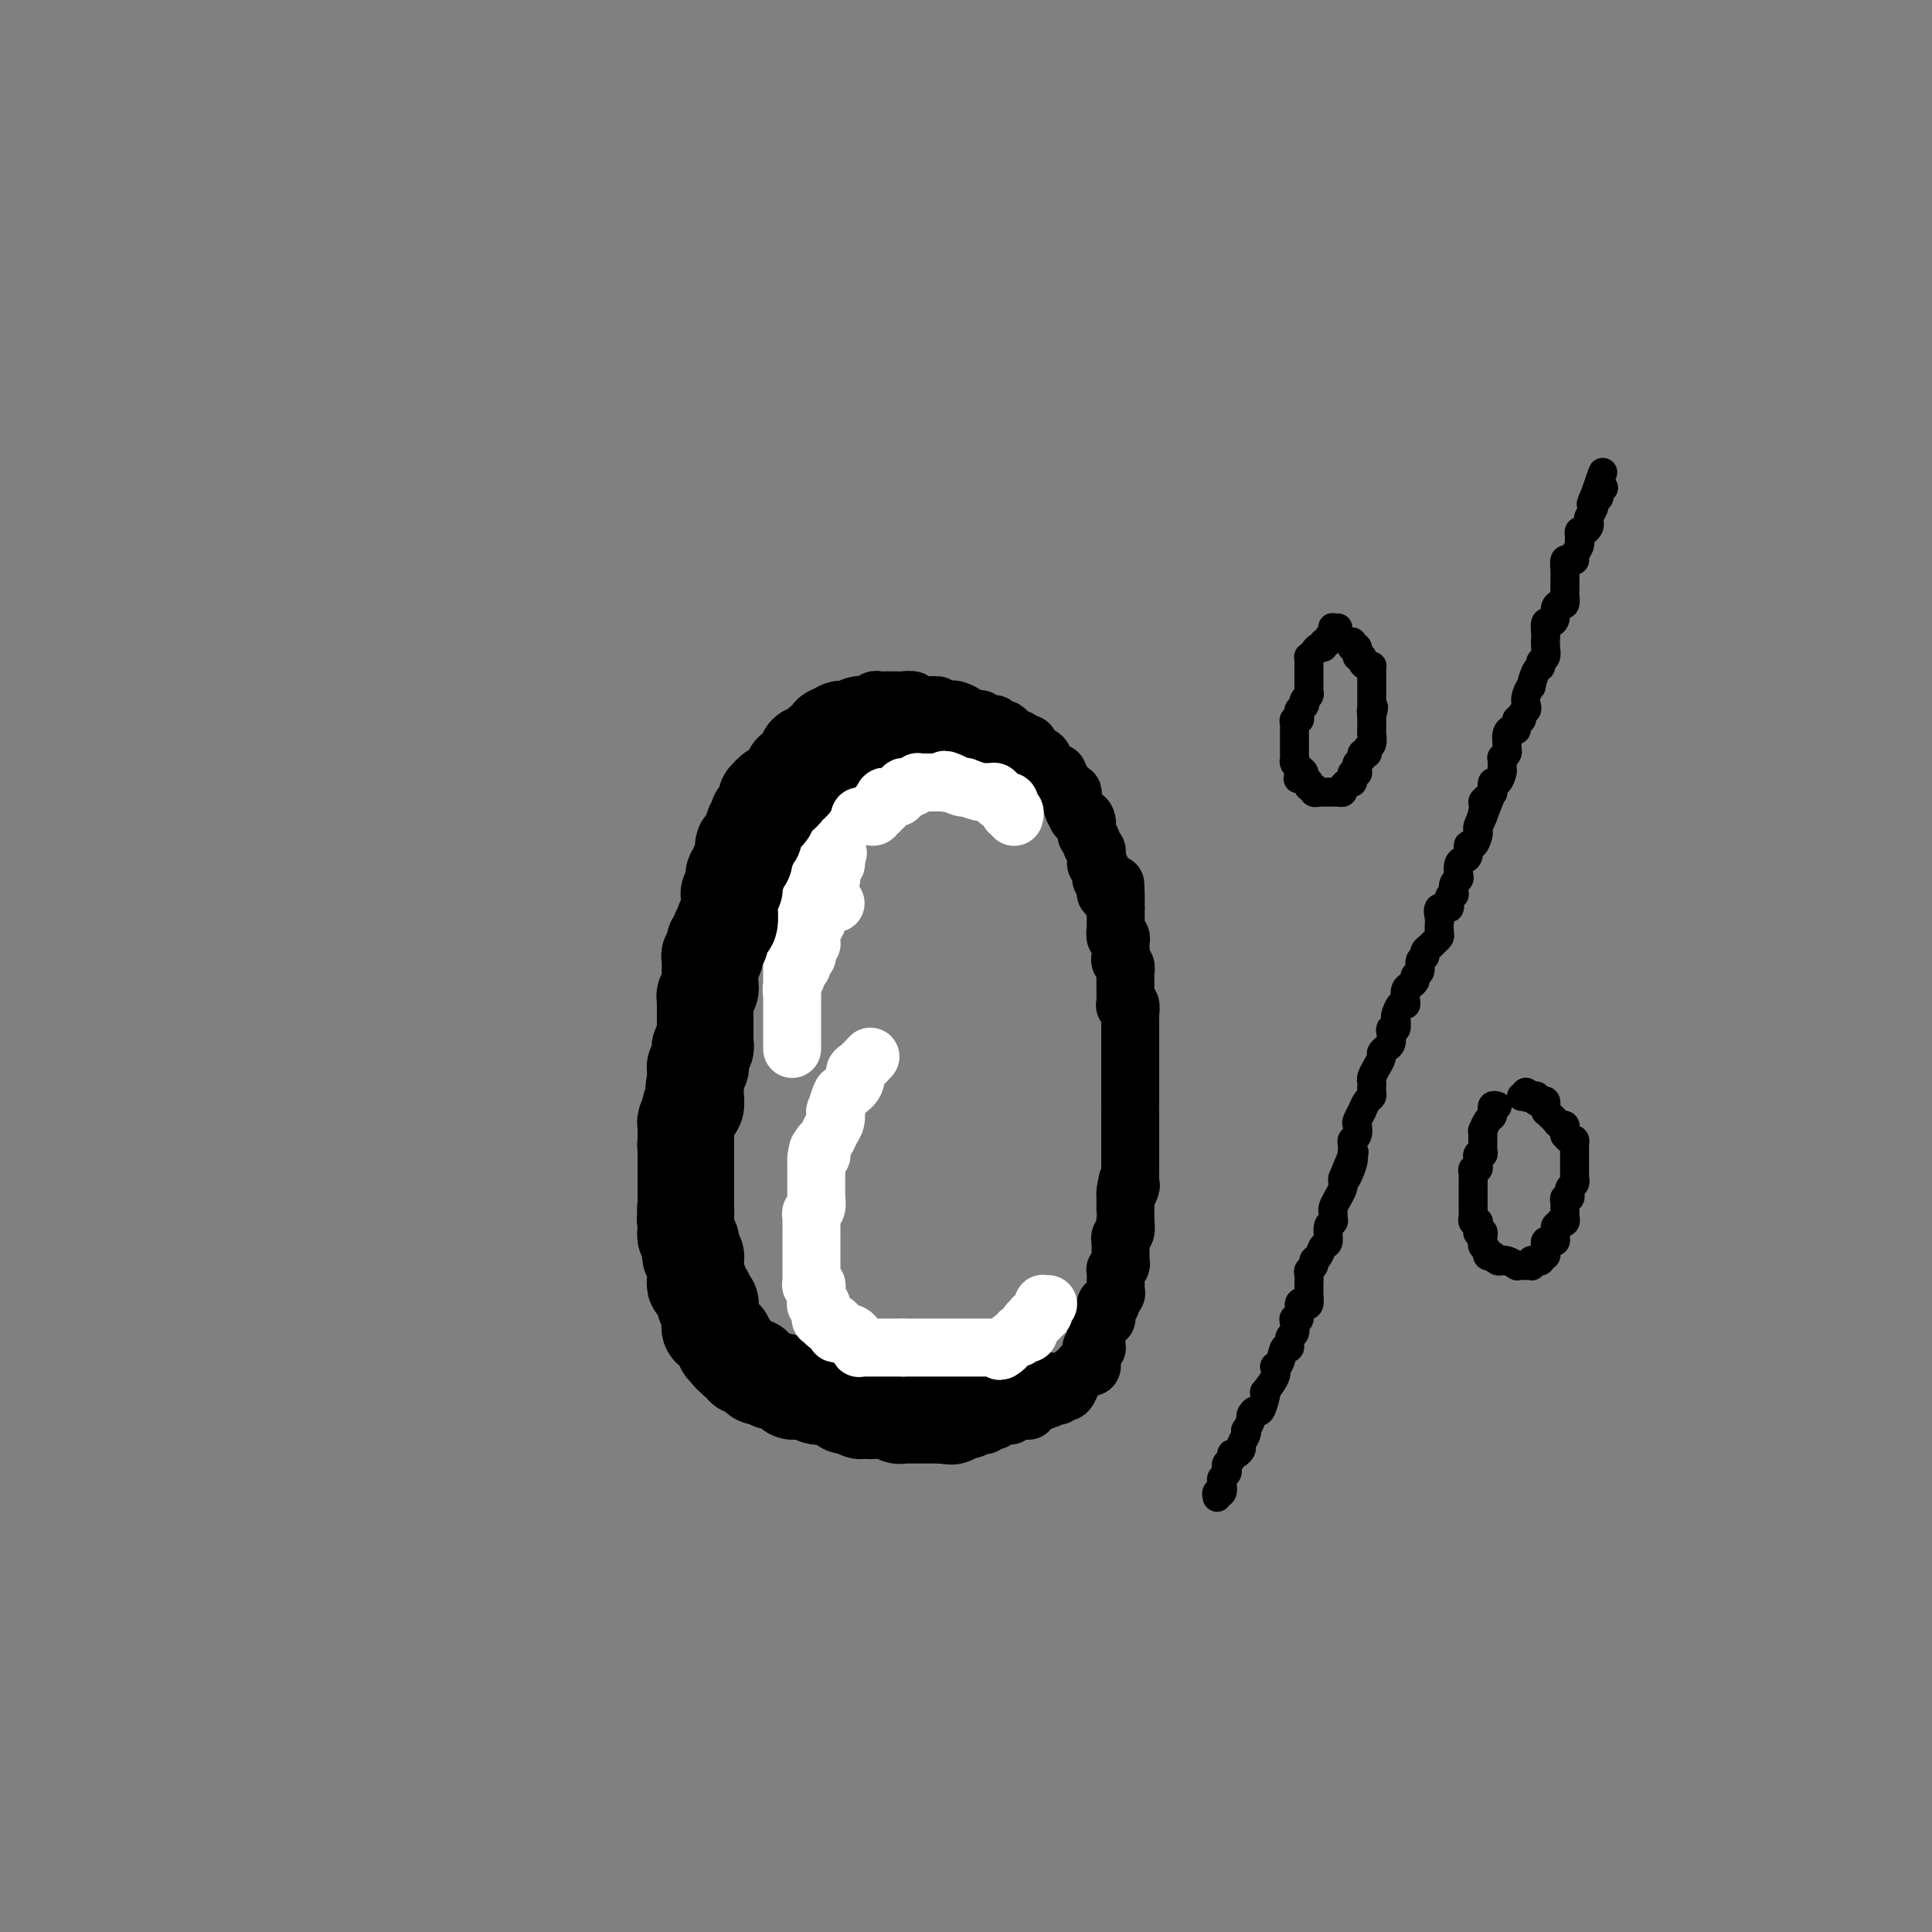 <svg viewBox='0 0 400 400' version='1.1' xmlns='http://www.w3.org/2000/svg' xmlns:xlink='http://www.w3.org/1999/xlink'><rect x="0" y="0" width="400" height="400" fill="#808080" stroke="none"/><g fill='none' stroke='#000000' stroke-width='12' stroke-linecap='round' stroke-linejoin='round'><path d='M164,169c0.007,0.022 0.013,0.043 0,0c-0.013,-0.043 -0.046,-0.151 0,0c0.046,0.151 0.171,0.561 0,1c-0.171,0.439 -0.638,0.906 -1,1c-0.362,0.094 -0.619,-0.186 -1,0c-0.381,0.186 -0.887,0.839 -1,1c-0.113,0.161 0.165,-0.168 0,0c-0.165,0.168 -0.775,0.834 -1,1c-0.225,0.166 -0.064,-0.167 0,0c0.064,0.167 0.032,0.833 0,1c-0.032,0.167 -0.065,-0.166 0,0c0.065,0.166 0.229,0.832 0,1c-0.229,0.168 -0.850,-0.161 -1,0c-0.150,0.161 0.170,0.814 0,1c-0.170,0.186 -0.829,-0.095 -1,0c-0.171,0.095 0.146,0.564 0,1c-0.146,0.436 -0.756,0.838 -1,1c-0.244,0.162 -0.122,0.085 0,0c0.122,-0.085 0.243,-0.177 0,0c-0.243,0.177 -0.849,0.622 -1,1c-0.151,0.378 0.152,0.689 0,1c-0.152,0.311 -0.757,0.622 -1,1c-0.243,0.378 -0.122,0.822 0,1c0.122,0.178 0.244,0.089 0,0c-0.244,-0.089 -0.853,-0.179 -1,0c-0.147,0.179 0.167,0.625 0,1c-0.167,0.375 -0.815,0.679 -1,1c-0.185,0.321 0.094,0.660 0,1c-0.094,0.340 -0.561,0.681 -1,1c-0.439,0.319 -0.848,0.615 -1,1c-0.152,0.385 -0.045,0.859 0,1c0.045,0.141 0.027,-0.050 0,0c-0.027,0.050 -0.064,0.341 0,1c0.064,0.659 0.228,1.686 0,2c-0.228,0.314 -0.850,-0.085 -1,0c-0.150,0.085 0.171,0.653 0,1c-0.171,0.347 -0.834,0.474 -1,1c-0.166,0.526 0.166,1.450 0,2c-0.166,0.550 -0.829,0.725 -1,1c-0.171,0.275 0.150,0.651 0,1c-0.150,0.349 -0.772,0.671 -1,1c-0.228,0.329 -0.061,0.666 0,1c0.061,0.334 0.016,0.667 0,1c-0.016,0.333 -0.005,0.667 0,1c0.005,0.333 0.002,0.667 0,1'/><path d='M147,202c-0.616,2.488 -0.155,1.209 0,1c0.155,-0.209 0.003,0.651 0,1c-0.003,0.349 0.144,0.188 0,0c-0.144,-0.188 -0.578,-0.404 -1,0c-0.422,0.404 -0.831,1.427 -1,2c-0.169,0.573 -0.098,0.696 0,1c0.098,0.304 0.222,0.789 0,1c-0.222,0.211 -0.792,0.147 -1,0c-0.208,-0.147 -0.055,-0.376 0,0c0.055,0.376 0.011,1.359 0,2c-0.011,0.641 0.011,0.942 0,1c-0.011,0.058 -0.054,-0.125 0,0c0.054,0.125 0.207,0.558 0,1c-0.207,0.442 -0.773,0.892 -1,1c-0.227,0.108 -0.113,-0.127 0,0c0.113,0.127 0.226,0.614 0,1c-0.226,0.386 -0.792,0.670 -1,1c-0.208,0.330 -0.060,0.704 0,1c0.060,0.296 0.030,0.512 0,1c-0.030,0.488 -0.061,1.248 0,2c0.061,0.752 0.213,1.497 0,2c-0.213,0.503 -0.793,0.766 -1,1c-0.207,0.234 -0.041,0.439 0,1c0.041,0.561 -0.042,1.478 0,2c0.042,0.522 0.208,0.651 0,1c-0.208,0.349 -0.792,0.920 -1,1c-0.208,0.080 -0.042,-0.329 0,0c0.042,0.329 -0.041,1.397 0,2c0.041,0.603 0.207,0.740 0,1c-0.207,0.260 -0.788,0.644 -1,1c-0.212,0.356 -0.056,0.686 0,1c0.056,0.314 0.011,0.614 0,1c-0.011,0.386 0.011,0.858 0,1c-0.011,0.142 -0.056,-0.047 0,0c0.056,0.047 0.211,0.328 0,1c-0.211,0.672 -0.789,1.735 -1,2c-0.211,0.265 -0.057,-0.267 0,0c0.057,0.267 0.015,1.332 0,2c-0.015,0.668 -0.004,0.939 0,1c0.004,0.061 0.001,-0.089 0,0c-0.001,0.089 -0.000,0.418 0,1c0.000,0.582 0.000,1.418 0,2c-0.000,0.582 -0.000,0.911 0,1c0.000,0.089 0.000,-0.063 0,0c-0.000,0.063 0.000,0.342 0,1c-0.000,0.658 -0.000,1.696 0,2c0.000,0.304 0.000,-0.125 0,0c-0.000,0.125 -0.001,0.803 0,1c0.001,0.197 0.004,-0.088 0,0c-0.004,0.088 -0.015,0.549 0,1c0.015,0.451 0.057,0.892 0,1c-0.057,0.108 -0.211,-0.115 0,0c0.211,0.115 0.788,0.569 1,1c0.212,0.431 0.061,0.837 0,1c-0.061,0.163 -0.030,0.081 0,0'/><path d='M139,252c0.228,3.287 0.797,1.505 1,1c0.203,-0.505 0.039,0.268 0,1c-0.039,0.732 0.046,1.425 0,2c-0.046,0.575 -0.222,1.033 0,1c0.222,-0.033 0.843,-0.557 1,0c0.157,0.557 -0.150,2.194 0,3c0.150,0.806 0.759,0.780 1,1c0.241,0.220 0.116,0.685 0,1c-0.116,0.315 -0.224,0.480 0,1c0.224,0.520 0.778,1.396 1,2c0.222,0.604 0.112,0.935 0,1c-0.112,0.065 -0.227,-0.136 0,0c0.227,0.136 0.797,0.611 1,1c0.203,0.389 0.041,0.693 0,1c-0.041,0.307 0.041,0.617 0,1c-0.041,0.383 -0.203,0.838 0,1c0.203,0.162 0.771,0.032 1,0c0.229,-0.032 0.118,0.034 0,0c-0.118,-0.034 -0.242,-0.168 0,0c0.242,0.168 0.850,0.637 1,1c0.150,0.363 -0.157,0.618 0,1c0.157,0.382 0.778,0.890 1,1c0.222,0.110 0.044,-0.177 0,0c-0.044,0.177 0.045,0.817 0,1c-0.045,0.183 -0.223,-0.093 0,0c0.223,0.093 0.847,0.554 1,1c0.153,0.446 -0.165,0.876 0,1c0.165,0.124 0.815,-0.059 1,0c0.185,0.059 -0.094,0.359 0,1c0.094,0.641 0.560,1.624 1,2c0.440,0.376 0.853,0.147 1,0c0.147,-0.147 0.028,-0.211 0,0c-0.028,0.211 0.035,0.696 0,1c-0.035,0.304 -0.168,0.425 0,1c0.168,0.575 0.638,1.603 1,2c0.362,0.397 0.618,0.162 1,0c0.382,-0.162 0.891,-0.249 1,0c0.109,0.249 -0.182,0.836 0,1c0.182,0.164 0.837,-0.096 1,0c0.163,0.096 -0.168,0.548 0,1c0.168,0.452 0.834,0.905 1,1c0.166,0.095 -0.166,-0.167 0,0c0.166,0.167 0.832,0.763 1,1c0.168,0.237 -0.161,0.116 0,0c0.161,-0.116 0.814,-0.228 1,0c0.186,0.228 -0.095,0.797 0,1c0.095,0.203 0.564,0.041 1,0c0.436,-0.041 0.838,0.041 1,0c0.162,-0.041 0.085,-0.203 0,0c-0.085,0.203 -0.177,0.772 0,1c0.177,0.228 0.622,0.117 1,0c0.378,-0.117 0.689,-0.238 1,0c0.311,0.238 0.622,0.834 1,1c0.378,0.166 0.822,-0.099 1,0c0.178,0.099 0.090,0.562 0,1c-0.090,0.438 -0.182,0.849 0,1c0.182,0.151 0.636,0.040 1,0c0.364,-0.040 0.636,-0.011 1,0c0.364,0.011 0.818,0.003 1,0c0.182,-0.003 0.091,-0.002 0,0'/><path d='M167,292c2.564,1.388 1.474,0.358 1,0c-0.474,-0.358 -0.331,-0.043 0,0c0.331,0.043 0.849,-0.184 1,0c0.151,0.184 -0.065,0.780 0,1c0.065,0.220 0.413,0.063 1,0c0.587,-0.063 1.414,-0.031 2,0c0.586,0.031 0.930,0.060 1,0c0.070,-0.060 -0.136,-0.208 0,0c0.136,0.208 0.613,0.773 1,1c0.387,0.227 0.685,0.117 1,0c0.315,-0.117 0.646,-0.242 1,0c0.354,0.242 0.730,0.849 1,1c0.270,0.151 0.435,-0.156 1,0c0.565,0.156 1.530,0.774 2,1c0.470,0.226 0.445,0.061 1,0c0.555,-0.061 1.690,-0.016 2,0c0.310,0.016 -0.205,0.004 0,0c0.205,-0.004 1.130,-0.001 2,0c0.870,0.001 1.686,0.000 2,0c0.314,-0.000 0.125,-0.000 0,0c-0.125,0.000 -0.187,0.000 0,0c0.187,-0.000 0.624,-0.000 1,0c0.376,0.000 0.692,0.000 1,0c0.308,-0.000 0.609,-0.000 1,0c0.391,0.000 0.874,-0.000 1,0c0.126,0.000 -0.103,0.000 0,0c0.103,-0.000 0.540,-0.000 1,0c0.460,0.000 0.945,0.000 1,0c0.055,-0.000 -0.319,-0.000 0,0c0.319,0.000 1.331,0.001 2,0c0.669,-0.001 0.995,-0.004 1,0c0.005,0.004 -0.311,0.015 0,0c0.311,-0.015 1.249,-0.056 2,0c0.751,0.056 1.314,0.207 2,0c0.686,-0.207 1.494,-0.774 2,-1c0.506,-0.226 0.709,-0.112 1,0c0.291,0.112 0.669,0.222 1,0c0.331,-0.222 0.613,-0.777 1,-1c0.387,-0.223 0.878,-0.112 1,0c0.122,0.112 -0.124,0.227 0,0c0.124,-0.227 0.620,-0.797 1,-1c0.380,-0.203 0.645,-0.040 1,0c0.355,0.040 0.802,-0.042 1,0c0.198,0.042 0.148,0.207 0,0c-0.148,-0.207 -0.393,-0.788 0,-1c0.393,-0.212 1.425,-0.056 2,0c0.575,0.056 0.692,0.012 1,0c0.308,-0.012 0.806,0.008 1,0c0.194,-0.008 0.083,-0.043 0,0c-0.083,0.043 -0.138,0.166 0,0c0.138,-0.166 0.468,-0.619 1,-1c0.532,-0.381 1.266,-0.691 2,-1'/><path d='M216,290c2.371,-0.863 0.299,-0.022 0,0c-0.299,0.022 1.177,-0.777 2,-1c0.823,-0.223 0.995,0.129 1,0c0.005,-0.129 -0.156,-0.738 0,-1c0.156,-0.262 0.630,-0.175 1,0c0.370,0.175 0.635,0.440 1,0c0.365,-0.440 0.829,-1.585 1,-2c0.171,-0.415 0.049,-0.100 0,0c-0.049,0.100 -0.023,-0.016 0,0c0.023,0.016 0.044,0.162 0,0c-0.044,-0.162 -0.153,-0.632 0,-1c0.153,-0.368 0.566,-0.634 1,-1c0.434,-0.366 0.887,-0.833 1,-1c0.113,-0.167 -0.113,-0.034 0,0c0.113,0.034 0.567,-0.032 1,0c0.433,0.032 0.847,0.163 1,0c0.153,-0.163 0.045,-0.618 0,-1c-0.045,-0.382 -0.026,-0.690 0,-1c0.026,-0.310 0.059,-0.620 0,-1c-0.059,-0.380 -0.212,-0.828 0,-1c0.212,-0.172 0.788,-0.068 1,0c0.212,0.068 0.061,0.102 0,0c-0.061,-0.102 -0.031,-0.338 0,-1c0.031,-0.662 0.065,-1.751 0,-2c-0.065,-0.249 -0.228,0.340 0,0c0.228,-0.340 0.846,-1.611 1,-2c0.154,-0.389 -0.154,0.103 0,0c0.154,-0.103 0.772,-0.802 1,-1c0.228,-0.198 0.065,0.105 0,0c-0.065,-0.105 -0.033,-0.620 0,-1c0.033,-0.380 0.065,-0.627 0,-1c-0.065,-0.373 -0.228,-0.873 0,-1c0.228,-0.127 0.846,0.120 1,0c0.154,-0.120 -0.155,-0.606 0,-1c0.155,-0.394 0.773,-0.696 1,-1c0.227,-0.304 0.061,-0.611 0,-1c-0.061,-0.389 -0.017,-0.860 0,-1c0.017,-0.140 0.008,0.050 0,0c-0.008,-0.050 -0.016,-0.342 0,-1c0.016,-0.658 0.057,-1.683 0,-2c-0.057,-0.317 -0.211,0.074 0,0c0.211,-0.074 0.789,-0.611 1,-1c0.211,-0.389 0.057,-0.629 0,-1c-0.057,-0.371 -0.015,-0.874 0,-1c0.015,-0.126 0.004,0.125 0,0c-0.004,-0.125 -0.002,-0.625 0,-1c0.002,-0.375 0.004,-0.624 0,-1c-0.004,-0.376 -0.015,-0.879 0,-1c0.015,-0.121 0.057,0.140 0,0c-0.057,-0.140 -0.211,-0.682 0,-1c0.211,-0.318 0.789,-0.414 1,-1c0.211,-0.586 0.057,-1.663 0,-2c-0.057,-0.337 -0.015,0.065 0,0c0.015,-0.065 0.004,-0.596 0,-1c-0.004,-0.404 -0.001,-0.682 0,-1c0.001,-0.318 0.000,-0.676 0,-1c-0.000,-0.324 -0.000,-0.613 0,-1c0.000,-0.387 0.000,-0.874 0,-1c-0.000,-0.126 -0.000,0.107 0,0c0.000,-0.107 0.000,-0.553 0,-1'/><path d='M233,247c1.022,-5.211 0.078,-1.238 0,0c-0.078,1.238 0.711,-0.259 1,-1c0.289,-0.741 0.077,-0.727 0,-1c-0.077,-0.273 -0.021,-0.832 0,-1c0.021,-0.168 0.006,0.056 0,0c-0.006,-0.056 -0.001,-0.391 0,-1c0.001,-0.609 0.000,-1.492 0,-2c-0.000,-0.508 -0.000,-0.642 0,-1c0.000,-0.358 0.000,-0.941 0,-1c-0.000,-0.059 -0.000,0.405 0,0c0.000,-0.405 0.000,-1.681 0,-2c-0.000,-0.319 -0.000,0.318 0,0c0.000,-0.318 0.000,-1.589 0,-2c-0.000,-0.411 -0.000,0.040 0,0c0.000,-0.040 0.000,-0.571 0,-1c-0.000,-0.429 -0.000,-0.758 0,-1c0.000,-0.242 0.000,-0.398 0,-1c-0.000,-0.602 -0.000,-1.649 0,-2c0.000,-0.351 0.000,-0.005 0,0c-0.000,0.005 -0.000,-0.331 0,-1c0.000,-0.669 0.000,-1.671 0,-2c-0.000,-0.329 -0.000,0.014 0,0c0.000,-0.014 0.000,-0.385 0,-1c-0.000,-0.615 -0.000,-1.473 0,-2c0.000,-0.527 0.000,-0.722 0,-1c-0.000,-0.278 -0.000,-0.638 0,-1c0.000,-0.362 0.000,-0.724 0,-1c-0.000,-0.276 -0.000,-0.464 0,-1c0.000,-0.536 0.000,-1.418 0,-2c-0.000,-0.582 -0.000,-0.863 0,-1c0.000,-0.137 0.000,-0.131 0,0c-0.000,0.131 -0.000,0.386 0,0c0.000,-0.386 0.000,-1.413 0,-2c-0.000,-0.587 -0.000,-0.733 0,-1c0.000,-0.267 0.001,-0.653 0,-1c-0.001,-0.347 -0.004,-0.654 0,-1c0.004,-0.346 0.015,-0.732 0,-1c-0.015,-0.268 -0.057,-0.418 0,-1c0.057,-0.582 0.211,-1.595 0,-2c-0.211,-0.405 -0.789,-0.203 -1,0c-0.211,0.203 -0.057,0.407 0,0c0.057,-0.407 0.015,-1.423 0,-2c-0.015,-0.577 -0.004,-0.714 0,-1c0.004,-0.286 0.002,-0.721 0,-1c-0.002,-0.279 -0.004,-0.404 0,-1c0.004,-0.596 0.015,-1.664 0,-2c-0.015,-0.336 -0.057,0.061 0,0c0.057,-0.061 0.211,-0.581 0,-1c-0.211,-0.419 -0.789,-0.738 -1,-1c-0.211,-0.262 -0.056,-0.467 0,-1c0.056,-0.533 0.011,-1.395 0,-2c-0.011,-0.605 0.011,-0.953 0,-1c-0.011,-0.047 -0.056,0.208 0,0c0.056,-0.208 0.211,-0.877 0,-1c-0.211,-0.123 -0.789,0.300 -1,0c-0.211,-0.300 -0.057,-1.324 0,-2c0.057,-0.676 0.015,-1.006 0,-1c-0.015,0.006 -0.004,0.348 0,0c0.004,-0.348 0.001,-1.385 0,-2c-0.001,-0.615 -0.001,-0.807 0,-1'/><path d='M231,188c-0.265,-9.308 0.074,-3.076 0,-1c-0.074,2.076 -0.560,-0.002 -1,-1c-0.440,-0.998 -0.835,-0.915 -1,-1c-0.165,-0.085 -0.101,-0.337 0,-1c0.101,-0.663 0.237,-1.736 0,-2c-0.237,-0.264 -0.848,0.280 -1,0c-0.152,-0.280 0.157,-1.384 0,-2c-0.157,-0.616 -0.778,-0.742 -1,-1c-0.222,-0.258 -0.044,-0.647 0,-1c0.044,-0.353 -0.044,-0.672 0,-1c0.044,-0.328 0.222,-0.667 0,-1c-0.222,-0.333 -0.844,-0.662 -1,-1c-0.156,-0.338 0.155,-0.686 0,-1c-0.155,-0.314 -0.776,-0.596 -1,-1c-0.224,-0.404 -0.050,-0.932 0,-1c0.050,-0.068 -0.024,0.323 0,0c0.024,-0.323 0.146,-1.360 0,-2c-0.146,-0.640 -0.561,-0.882 -1,-1c-0.439,-0.118 -0.901,-0.112 -1,0c-0.099,0.112 0.166,0.331 0,0c-0.166,-0.331 -0.762,-1.211 -1,-2c-0.238,-0.789 -0.119,-1.487 0,-2c0.119,-0.513 0.238,-0.841 0,-1c-0.238,-0.159 -0.835,-0.151 -1,0c-0.165,0.151 0.100,0.443 0,0c-0.100,-0.443 -0.567,-1.622 -1,-2c-0.433,-0.378 -0.833,0.043 -1,0c-0.167,-0.043 -0.100,-0.552 0,-1c0.100,-0.448 0.233,-0.836 0,-1c-0.233,-0.164 -0.831,-0.103 -1,0c-0.169,0.103 0.092,0.248 0,0c-0.092,-0.248 -0.536,-0.890 -1,-1c-0.464,-0.110 -0.947,0.311 -1,0c-0.053,-0.311 0.325,-1.354 0,-2c-0.325,-0.646 -1.354,-0.895 -2,-1c-0.646,-0.105 -0.908,-0.065 -1,0c-0.092,0.065 -0.014,0.157 0,0c0.014,-0.157 -0.038,-0.563 0,-1c0.038,-0.437 0.164,-0.905 0,-1c-0.164,-0.095 -0.619,0.185 -1,0c-0.381,-0.185 -0.690,-0.833 -1,-1c-0.310,-0.167 -0.622,0.148 -1,0c-0.378,-0.148 -0.822,-0.758 -1,-1c-0.178,-0.242 -0.090,-0.116 0,0c0.090,0.116 0.183,0.224 0,0c-0.183,-0.224 -0.640,-0.778 -1,-1c-0.360,-0.222 -0.621,-0.111 -1,0c-0.379,0.111 -0.876,0.222 -1,0c-0.124,-0.222 0.125,-0.778 0,-1c-0.125,-0.222 -0.624,-0.111 -1,0c-0.376,0.111 -0.631,0.222 -1,0c-0.369,-0.222 -0.854,-0.776 -1,-1c-0.146,-0.224 0.046,-0.116 0,0c-0.046,0.116 -0.330,0.241 -1,0c-0.670,-0.241 -1.726,-0.848 -2,-1c-0.274,-0.152 0.234,0.151 0,0c-0.234,-0.151 -1.210,-0.758 -2,-1c-0.790,-0.242 -1.395,-0.121 -2,0'/><path d='M196,147c-2.200,-0.845 -1.698,-0.959 -2,-1c-0.302,-0.041 -1.406,-0.010 -2,0c-0.594,0.010 -0.679,-0.001 -1,0c-0.321,0.001 -0.879,0.014 -1,0c-0.121,-0.014 0.194,-0.056 0,0c-0.194,0.056 -0.896,0.211 -1,0c-0.104,-0.211 0.390,-0.789 0,-1c-0.390,-0.211 -1.663,-0.057 -2,0c-0.337,0.057 0.260,0.015 0,0c-0.260,-0.015 -1.379,-0.005 -2,0c-0.621,0.005 -0.743,0.005 -1,0c-0.257,-0.005 -0.647,-0.016 -1,0c-0.353,0.016 -0.668,0.057 -1,0c-0.332,-0.057 -0.682,-0.212 -1,0c-0.318,0.212 -0.606,0.793 -1,1c-0.394,0.207 -0.894,0.042 -1,0c-0.106,-0.042 0.183,0.041 0,0c-0.183,-0.041 -0.837,-0.204 -1,0c-0.163,0.204 0.163,0.776 0,1c-0.163,0.224 -0.817,0.099 -1,0c-0.183,-0.099 0.105,-0.171 0,0c-0.105,0.171 -0.603,0.584 -1,1c-0.397,0.416 -0.694,0.833 -1,1c-0.306,0.167 -0.621,0.082 -1,0c-0.379,-0.082 -0.822,-0.162 -1,0c-0.178,0.162 -0.090,0.565 0,1c0.090,0.435 0.182,0.901 0,1c-0.182,0.099 -0.637,-0.171 -1,0c-0.363,0.171 -0.632,0.782 -1,1c-0.368,0.218 -0.834,0.044 -1,0c-0.166,-0.044 -0.030,0.044 0,0c0.030,-0.044 -0.044,-0.219 0,0c0.044,0.219 0.205,0.833 0,1c-0.205,0.167 -0.777,-0.113 -1,0c-0.223,0.113 -0.099,0.618 0,1c0.099,0.382 0.171,0.641 0,1c-0.171,0.359 -0.586,0.817 -1,1c-0.414,0.183 -0.828,0.092 -1,0c-0.172,-0.092 -0.101,-0.183 0,0c0.101,0.183 0.234,0.642 0,1c-0.234,0.358 -0.833,0.617 -1,1c-0.167,0.383 0.099,0.890 0,1c-0.099,0.110 -0.562,-0.177 -1,0c-0.438,0.177 -0.849,0.817 -1,1c-0.151,0.183 -0.040,-0.092 0,0c0.040,0.092 0.011,0.550 0,1c-0.011,0.450 -0.003,0.890 0,1c0.003,0.110 0.001,-0.112 0,0c-0.001,0.112 -0.000,0.556 0,1'/><path d='M164,163c-1.327,2.393 -0.146,1.377 0,1c0.146,-0.377 -0.745,-0.115 -1,0c-0.255,0.115 0.124,0.083 0,0c-0.124,-0.083 -0.751,-0.215 -1,0c-0.249,0.215 -0.118,0.779 0,1c0.118,0.221 0.224,0.101 0,0c-0.224,-0.101 -0.778,-0.181 -1,0c-0.222,0.181 -0.112,0.623 0,1c0.112,0.377 0.226,0.690 0,1c-0.226,0.310 -0.793,0.618 -1,1c-0.207,0.382 -0.056,0.837 0,1c0.056,0.163 0.015,0.032 0,0c-0.015,-0.032 -0.004,0.034 0,0c0.004,-0.034 0.001,-0.166 0,0c-0.001,0.166 -0.000,0.632 0,1c0.000,0.368 0.000,0.638 0,1c-0.000,0.362 -0.000,0.815 0,1c0.000,0.185 0.000,0.102 0,0c-0.000,-0.102 -0.000,-0.223 0,0c0.000,0.223 0.000,0.791 0,1c-0.000,0.209 -0.000,0.060 0,0c0.000,-0.060 0.000,-0.030 0,0'/></g>
<g fill='none' stroke='#FFFFFF' stroke-width='12' stroke-linecap='round' stroke-linejoin='round'><path d='M173,187c-0.312,-0.033 -0.623,-0.065 -1,0c-0.377,0.065 -0.819,0.229 -1,0c-0.181,-0.229 -0.100,-0.850 0,-1c0.100,-0.150 0.219,0.171 0,0c-0.219,-0.171 -0.777,-0.833 -1,-1c-0.223,-0.167 -0.112,0.162 0,0c0.112,-0.162 0.226,-0.814 0,-1c-0.226,-0.186 -0.793,0.095 -1,0c-0.207,-0.095 -0.056,-0.564 0,-1c0.056,-0.436 0.015,-0.838 0,-1c-0.015,-0.162 -0.004,-0.085 0,0c0.004,0.085 0.001,0.177 0,0c-0.001,-0.177 0.000,-0.622 0,-1c-0.000,-0.378 -0.001,-0.690 0,-1c0.001,-0.310 0.004,-0.618 0,-1c-0.004,-0.382 -0.015,-0.837 0,-1c0.015,-0.163 0.057,-0.032 0,0c-0.057,0.032 -0.211,-0.034 0,0c0.211,0.034 0.789,0.167 1,0c0.211,-0.167 0.057,-0.636 0,-1c-0.057,-0.364 -0.015,-0.623 0,-1c0.015,-0.377 0.004,-0.871 0,-1c-0.004,-0.129 -0.001,0.106 0,0c0.001,-0.106 0.001,-0.553 0,-1'/><path d='M170,174c0.399,-1.177 0.895,-0.118 1,0c0.105,0.118 -0.182,-0.704 0,-1c0.182,-0.296 0.833,-0.064 1,0c0.167,0.064 -0.151,-0.038 0,0c0.151,0.038 0.772,0.216 1,0c0.228,-0.216 0.065,-0.827 0,-1c-0.065,-0.173 -0.032,0.094 0,0c0.032,-0.094 0.064,-0.547 0,-1c-0.064,-0.453 -0.224,-0.906 0,-1c0.224,-0.094 0.831,0.171 1,0c0.169,-0.171 -0.099,-0.778 0,-1c0.099,-0.222 0.566,-0.059 1,0c0.434,0.059 0.834,0.012 1,0c0.166,-0.012 0.097,0.010 0,0c-0.097,-0.010 -0.222,-0.051 0,0c0.222,0.051 0.792,0.196 1,0c0.208,-0.196 0.053,-0.732 0,-1c-0.053,-0.268 -0.003,-0.269 0,0c0.003,0.269 -0.041,0.807 0,1c0.041,0.193 0.166,0.041 0,0c-0.166,-0.041 -0.621,0.027 -1,0c-0.379,-0.027 -0.680,-0.151 -1,0c-0.320,0.151 -0.660,0.575 -1,1'/><path d='M174,170c0.603,-0.458 0.109,0.398 0,1c-0.109,0.602 0.167,0.949 0,1c-0.167,0.051 -0.776,-0.193 -1,0c-0.224,0.193 -0.063,0.822 0,1c0.063,0.178 0.027,-0.097 0,0c-0.027,0.097 -0.045,0.565 0,1c0.045,0.435 0.152,0.837 0,1c-0.152,0.163 -0.563,0.086 -1,0c-0.437,-0.086 -0.901,-0.180 -1,0c-0.099,0.180 0.165,0.636 0,1c-0.165,0.364 -0.761,0.636 -1,1c-0.239,0.364 -0.120,0.818 0,1c0.120,0.182 0.242,0.090 0,0c-0.242,-0.090 -0.848,-0.178 -1,0c-0.152,0.178 0.152,0.622 0,1c-0.152,0.378 -0.759,0.690 -1,1c-0.241,0.310 -0.118,0.618 0,1c0.118,0.382 0.229,0.838 0,1c-0.229,0.162 -0.797,0.028 -1,0c-0.203,-0.028 -0.039,0.048 0,0c0.039,-0.048 -0.045,-0.219 0,0c0.045,0.219 0.218,0.828 0,1c-0.218,0.172 -0.829,-0.094 -1,0c-0.171,0.094 0.098,0.547 0,1c-0.098,0.453 -0.562,0.905 -1,1c-0.438,0.095 -0.849,-0.168 -1,0c-0.151,0.168 -0.040,0.767 0,1c0.040,0.233 0.011,0.100 0,0c-0.011,-0.100 -0.003,-0.167 0,0c0.003,0.167 0.001,0.569 0,1c-0.001,0.431 -0.000,0.890 0,1c0.000,0.110 0.000,-0.128 0,0c-0.000,0.128 -0.000,0.622 0,1c0.000,0.378 0.000,0.640 0,1c-0.000,0.360 -0.000,0.817 0,1c0.000,0.183 0.000,0.090 0,0c-0.000,-0.090 -0.000,-0.178 0,0c0.000,0.178 0.000,0.622 0,1c-0.000,0.378 -0.000,0.689 0,1'/><path d='M164,193c-1.547,4.008 -0.415,2.526 0,2c0.415,-0.526 0.111,-0.098 0,0c-0.111,0.098 -0.030,-0.133 0,0c0.030,0.133 0.008,0.632 0,1c-0.008,0.368 -0.002,0.605 0,1c0.002,0.395 0.001,0.947 0,1c-0.001,0.053 -0.000,-0.393 0,0c0.000,0.393 0.000,1.625 0,2c-0.000,0.375 -0.000,-0.107 0,0c0.000,0.107 0.000,0.803 0,1c-0.000,0.197 -0.000,-0.107 0,0c0.000,0.107 0.000,0.624 0,1c-0.000,0.376 -0.000,0.612 0,1c0.000,0.388 0.000,0.929 0,1c-0.000,0.071 -0.000,-0.328 0,0c0.000,0.328 0.000,1.383 0,2c-0.000,0.617 -0.000,0.795 0,1c0.000,0.205 0.000,0.436 0,1c-0.000,0.564 -0.000,1.459 0,2c0.000,0.541 0.000,0.726 0,1c-0.000,0.274 -0.000,0.638 0,1c0.000,0.362 0.000,0.724 0,1c-0.000,0.276 -0.000,0.466 0,1c0.000,0.534 0.000,1.410 0,2c-0.000,0.590 -0.000,0.892 0,1c0.000,0.108 0.000,0.022 0,0c-0.000,-0.022 -0.000,0.019 0,0c0.000,-0.019 0.000,-0.098 0,0c-0.000,0.098 -0.000,0.372 0,0c0.000,-0.372 0.000,-1.389 0,-2c-0.000,-0.611 -0.000,-0.816 0,-1c0.000,-0.184 0.000,-0.346 0,-1c-0.000,-0.654 -0.000,-1.800 0,-2c0.000,-0.200 0.000,0.547 0,0c-0.000,-0.547 -0.001,-2.387 0,-3c0.001,-0.613 0.004,0.001 0,0c-0.004,-0.001 -0.016,-0.616 0,-1c0.016,-0.384 0.061,-0.538 0,-1c-0.061,-0.462 -0.228,-1.232 0,-2c0.228,-0.768 0.849,-1.534 1,-2c0.151,-0.466 -0.170,-0.631 0,-1c0.170,-0.369 0.830,-0.941 1,-1c0.170,-0.059 -0.150,0.397 0,0c0.150,-0.397 0.771,-1.645 1,-2c0.229,-0.355 0.065,0.184 0,0c-0.065,-0.184 -0.033,-1.092 0,-2'/><path d='M167,196c0.690,-3.333 0.916,-1.666 1,-1c0.084,0.666 0.026,0.332 0,0c-0.026,-0.332 -0.021,-0.663 0,-1c0.021,-0.337 0.059,-0.682 0,-1c-0.059,-0.318 -0.213,-0.610 0,-1c0.213,-0.390 0.793,-0.879 1,-1c0.207,-0.121 0.041,0.126 0,0c-0.041,-0.126 0.041,-0.625 0,-1c-0.041,-0.375 -0.207,-0.626 0,-1c0.207,-0.374 0.788,-0.870 1,-1c0.212,-0.130 0.057,0.105 0,0c-0.057,-0.105 -0.015,-0.549 0,-1c0.015,-0.451 0.004,-0.908 0,-1c-0.004,-0.092 -0.002,0.183 0,0c0.002,-0.183 0.005,-0.823 0,-1c-0.005,-0.177 -0.016,0.110 0,0c0.016,-0.110 0.061,-0.618 0,-1c-0.061,-0.382 -0.226,-0.637 0,-1c0.226,-0.363 0.845,-0.832 1,-1c0.155,-0.168 -0.154,-0.034 0,0c0.154,0.034 0.772,-0.034 1,0c0.228,0.034 0.065,0.168 0,0c-0.065,-0.168 -0.031,-0.637 0,-1c0.031,-0.363 0.061,-0.619 0,-1c-0.061,-0.381 -0.212,-0.886 0,-1c0.212,-0.114 0.789,0.161 1,0c0.211,-0.161 0.057,-0.760 0,-1c-0.057,-0.240 -0.015,-0.121 0,0c0.015,0.121 0.004,0.246 0,0c-0.004,-0.246 -0.001,-0.861 0,-1c0.001,-0.139 0.000,0.200 0,0c-0.000,-0.200 -0.000,-0.938 0,-1c0.000,-0.062 0.000,0.554 0,1c-0.000,0.446 -0.000,0.723 0,1'/><path d='M173,178c0.929,-2.786 0.250,-0.750 0,0c-0.250,0.750 -0.071,0.214 0,0c0.071,-0.214 0.036,-0.107 0,0'/></g>
<g fill='none' stroke='#000000' stroke-width='6' stroke-linecap='round' stroke-linejoin='round'><path d='M252,310c-0.111,-0.477 -0.222,-0.954 0,-1c0.222,-0.046 0.778,0.339 1,0c0.222,-0.339 0.111,-1.400 0,-2c-0.111,-0.600 -0.222,-0.738 0,-1c0.222,-0.262 0.777,-0.649 1,-1c0.223,-0.351 0.115,-0.668 0,-1c-0.115,-0.332 -0.237,-0.681 0,-1c0.237,-0.319 0.833,-0.609 1,-1c0.167,-0.391 -0.095,-0.882 0,-1c0.095,-0.118 0.548,0.136 1,0c0.452,-0.136 0.905,-0.661 1,-1c0.095,-0.339 -0.167,-0.490 0,-1c0.167,-0.510 0.762,-1.379 1,-2c0.238,-0.621 0.119,-0.994 0,-1c-0.119,-0.006 -0.239,0.355 0,0c0.239,-0.355 0.838,-1.426 1,-2c0.162,-0.574 -0.114,-0.652 0,-1c0.114,-0.348 0.617,-0.966 1,-1c0.383,-0.034 0.646,0.518 1,0c0.354,-0.518 0.799,-2.104 1,-3c0.201,-0.896 0.158,-1.101 0,-1c-0.158,0.101 -0.432,0.510 0,0c0.432,-0.510 1.568,-1.938 2,-3c0.432,-1.062 0.158,-1.757 0,-2c-0.158,-0.243 -0.201,-0.034 0,0c0.201,0.034 0.646,-0.109 1,-1c0.354,-0.891 0.617,-2.532 1,-3c0.383,-0.468 0.886,0.238 1,0c0.114,-0.238 -0.162,-1.420 0,-2c0.162,-0.580 0.761,-0.559 1,-1c0.239,-0.441 0.119,-1.344 0,-2c-0.119,-0.656 -0.238,-1.064 0,-1c0.238,0.064 0.834,0.599 1,0c0.166,-0.599 -0.099,-2.332 0,-3c0.099,-0.668 0.562,-0.272 1,0c0.438,0.272 0.850,0.420 1,0c0.150,-0.420 0.039,-1.408 0,-2c-0.039,-0.592 -0.007,-0.788 0,-1c0.007,-0.212 -0.013,-0.438 0,-1c0.013,-0.562 0.059,-1.459 0,-2c-0.059,-0.541 -0.223,-0.727 0,-1c0.223,-0.273 0.834,-0.634 1,-1c0.166,-0.366 -0.114,-0.735 0,-1c0.114,-0.265 0.623,-0.424 1,-1c0.377,-0.576 0.623,-1.569 1,-2c0.377,-0.431 0.886,-0.301 1,-1c0.114,-0.699 -0.166,-2.228 0,-3c0.166,-0.772 0.779,-0.787 1,-1c0.221,-0.213 0.049,-0.624 0,-1c-0.049,-0.376 0.025,-0.717 0,-1c-0.025,-0.283 -0.150,-0.510 0,-1c0.150,-0.490 0.576,-1.245 1,-2c0.424,-0.755 0.845,-1.511 1,-2c0.155,-0.489 0.044,-0.711 0,-1c-0.044,-0.289 -0.022,-0.644 0,-1'/><path d='M278,244c4.188,-10.344 1.658,-3.205 1,-1c-0.658,2.205 0.555,-0.523 1,-2c0.445,-1.477 0.123,-1.704 0,-2c-0.123,-0.296 -0.047,-0.661 0,-1c0.047,-0.339 0.064,-0.653 0,-1c-0.064,-0.347 -0.209,-0.728 0,-1c0.209,-0.272 0.773,-0.435 1,-1c0.227,-0.565 0.116,-1.531 0,-2c-0.116,-0.469 -0.238,-0.440 0,-1c0.238,-0.560 0.834,-1.708 1,-2c0.166,-0.292 -0.099,0.273 0,0c0.099,-0.273 0.563,-1.383 1,-2c0.437,-0.617 0.849,-0.742 1,-1c0.151,-0.258 0.043,-0.649 0,-1c-0.043,-0.351 -0.022,-0.661 0,-1c0.022,-0.339 0.044,-0.707 0,-1c-0.044,-0.293 -0.152,-0.513 0,-1c0.152,-0.487 0.566,-1.243 1,-2c0.434,-0.757 0.887,-1.516 1,-2c0.113,-0.484 -0.114,-0.694 0,-1c0.114,-0.306 0.570,-0.707 1,-1c0.430,-0.293 0.833,-0.478 1,-1c0.167,-0.522 0.096,-1.381 0,-2c-0.096,-0.619 -0.219,-0.997 0,-1c0.219,-0.003 0.780,0.368 1,0c0.220,-0.368 0.098,-1.474 0,-2c-0.098,-0.526 -0.170,-0.473 0,-1c0.170,-0.527 0.584,-1.633 1,-2c0.416,-0.367 0.833,0.004 1,0c0.167,-0.004 0.082,-0.382 0,-1c-0.082,-0.618 -0.162,-1.474 0,-2c0.162,-0.526 0.564,-0.722 1,-1c0.436,-0.278 0.905,-0.638 1,-1c0.095,-0.362 -0.186,-0.727 0,-1c0.186,-0.273 0.837,-0.454 1,-1c0.163,-0.546 -0.164,-1.456 0,-2c0.164,-0.544 0.818,-0.724 1,-1c0.182,-0.276 -0.109,-0.650 0,-1c0.109,-0.350 0.617,-0.675 1,-1c0.383,-0.325 0.639,-0.649 1,-1c0.361,-0.351 0.827,-0.729 1,-1c0.173,-0.271 0.054,-0.435 0,-1c-0.054,-0.565 -0.044,-1.531 0,-2c0.044,-0.469 0.121,-0.442 0,-1c-0.121,-0.558 -0.438,-1.703 0,-2c0.438,-0.297 1.633,0.253 2,0c0.367,-0.253 -0.094,-1.311 0,-2c0.094,-0.689 0.743,-1.010 1,-1c0.257,0.010 0.121,0.350 0,0c-0.121,-0.350 -0.226,-1.389 0,-2c0.226,-0.611 0.782,-0.792 1,-1c0.218,-0.208 0.096,-0.442 0,-1c-0.096,-0.558 -0.167,-1.440 0,-2c0.167,-0.560 0.570,-0.798 1,-1c0.430,-0.202 0.886,-0.369 1,-1c0.114,-0.631 -0.114,-1.726 0,-2c0.114,-0.274 0.569,0.275 1,0c0.431,-0.275 0.837,-1.373 1,-2c0.163,-0.627 0.082,-0.784 0,-1c-0.082,-0.216 -0.166,-0.490 0,-1c0.166,-0.510 0.583,-1.255 1,-2'/><path d='M307,169c4.483,-11.571 1.191,-3.000 0,0c-1.191,3.000 -0.280,0.428 0,-1c0.280,-1.428 -0.069,-1.711 0,-2c0.069,-0.289 0.557,-0.583 1,-1c0.443,-0.417 0.840,-0.956 1,-1c0.160,-0.044 0.081,0.407 0,0c-0.081,-0.407 -0.165,-1.672 0,-2c0.165,-0.328 0.579,0.281 1,0c0.421,-0.281 0.849,-1.451 1,-2c0.151,-0.549 0.026,-0.476 0,-1c-0.026,-0.524 0.046,-1.645 0,-2c-0.046,-0.355 -0.209,0.056 0,0c0.209,-0.056 0.791,-0.580 1,-1c0.209,-0.420 0.046,-0.737 0,-1c-0.046,-0.263 0.025,-0.470 0,-1c-0.025,-0.530 -0.146,-1.381 0,-2c0.146,-0.619 0.560,-1.006 1,-1c0.440,0.006 0.906,0.405 1,0c0.094,-0.405 -0.185,-1.613 0,-2c0.185,-0.387 0.833,0.049 1,0c0.167,-0.049 -0.147,-0.582 0,-1c0.147,-0.418 0.757,-0.722 1,-1c0.243,-0.278 0.120,-0.530 0,-1c-0.120,-0.470 -0.238,-1.158 0,-2c0.238,-0.842 0.833,-1.836 1,-2c0.167,-0.164 -0.095,0.504 0,0c0.095,-0.504 0.547,-2.179 1,-3c0.453,-0.821 0.906,-0.787 1,-1c0.094,-0.213 -0.171,-0.672 0,-1c0.171,-0.328 0.777,-0.526 1,-1c0.223,-0.474 0.062,-1.223 0,-2c-0.062,-0.777 -0.027,-1.583 0,-2c0.027,-0.417 0.045,-0.444 0,-1c-0.045,-0.556 -0.153,-1.642 0,-2c0.153,-0.358 0.567,0.011 1,0c0.433,-0.011 0.887,-0.402 1,-1c0.113,-0.598 -0.113,-1.402 0,-2c0.113,-0.598 0.566,-0.991 1,-1c0.434,-0.009 0.848,0.367 1,0c0.152,-0.367 0.041,-1.477 0,-2c-0.041,-0.523 -0.012,-0.459 0,-1c0.012,-0.541 0.006,-1.686 0,-2c-0.006,-0.314 -0.012,0.204 0,0c0.012,-0.204 0.041,-1.128 0,-2c-0.041,-0.872 -0.151,-1.690 0,-2c0.151,-0.310 0.562,-0.110 1,0c0.438,0.110 0.902,0.132 1,0c0.098,-0.132 -0.171,-0.418 0,-1c0.171,-0.582 0.781,-1.462 1,-2c0.219,-0.538 0.048,-0.736 0,-1c-0.048,-0.264 0.026,-0.595 0,-1c-0.026,-0.405 -0.150,-0.883 0,-1c0.150,-0.117 0.576,0.126 1,0c0.424,-0.126 0.845,-0.620 1,-1c0.155,-0.380 0.045,-0.644 0,-1c-0.045,-0.356 -0.026,-0.802 0,-1c0.026,-0.198 0.060,-0.147 0,0c-0.060,0.147 -0.212,0.390 0,0c0.212,-0.390 0.788,-1.413 1,-2c0.212,-0.587 0.061,-0.739 0,-1c-0.061,-0.261 -0.030,-0.630 0,-1'/><path d='M330,103c3.574,-10.207 1.009,-2.725 0,0c-1.009,2.725 -0.463,0.692 0,0c0.463,-0.692 0.842,-0.042 1,0c0.158,0.042 0.094,-0.525 0,-1c-0.094,-0.475 -0.218,-0.859 0,-1c0.218,-0.141 0.776,-0.040 1,0c0.224,0.040 0.112,0.020 0,0'/><path d='M277,130c-0.414,0.025 -0.828,0.049 -1,0c-0.172,-0.049 -0.103,-0.172 0,0c0.103,0.172 0.239,0.638 0,1c-0.239,0.362 -0.852,0.618 -1,1c-0.148,0.382 0.168,0.890 0,1c-0.168,0.110 -0.819,-0.177 -1,0c-0.181,0.177 0.109,0.817 0,1c-0.109,0.183 -0.618,-0.092 -1,0c-0.382,0.092 -0.638,0.551 -1,1c-0.362,0.449 -0.829,0.890 -1,1c-0.171,0.110 -0.046,-0.110 0,0c0.046,0.110 0.012,0.550 0,1c-0.012,0.450 -0.003,0.908 0,1c0.003,0.092 0.001,-0.183 0,0c-0.001,0.183 -0.000,0.824 0,1c0.000,0.176 0.000,-0.111 0,0c-0.000,0.111 -0.000,0.621 0,1c0.000,0.379 0.001,0.626 0,1c-0.001,0.374 -0.004,0.873 0,1c0.004,0.127 0.015,-0.120 0,0c-0.015,0.120 -0.056,0.605 0,1c0.056,0.395 0.207,0.698 0,1c-0.207,0.302 -0.773,0.602 -1,1c-0.227,0.398 -0.114,0.894 0,1c0.114,0.106 0.228,-0.178 0,0c-0.228,0.178 -0.797,0.817 -1,1c-0.203,0.183 -0.040,-0.092 0,0c0.040,0.092 -0.042,0.549 0,1c0.042,0.451 0.207,0.895 0,1c-0.207,0.105 -0.788,-0.130 -1,0c-0.212,0.130 -0.057,0.626 0,1c0.057,0.374 0.015,0.625 0,1c-0.015,0.375 -0.004,0.874 0,1c0.004,0.126 0.001,-0.120 0,0c-0.001,0.120 -0.000,0.606 0,1c0.000,0.394 0.000,0.697 0,1c-0.000,0.303 -0.001,0.606 0,1c0.001,0.394 0.003,0.879 0,1c-0.003,0.121 -0.011,-0.122 0,0c0.011,0.122 0.041,0.610 0,1c-0.041,0.390 -0.155,0.683 0,1c0.155,0.317 0.577,0.659 1,1'/><path d='M269,159c-0.374,3.797 -0.311,1.788 0,1c0.311,-0.788 0.868,-0.356 1,0c0.132,0.356 -0.162,0.635 0,1c0.162,0.365 0.779,0.815 1,1c0.221,0.185 0.044,0.106 0,0c-0.044,-0.106 0.045,-0.239 0,0c-0.045,0.239 -0.223,0.849 0,1c0.223,0.151 0.847,-0.156 1,0c0.153,0.156 -0.165,0.774 0,1c0.165,0.226 0.814,0.061 1,0c0.186,-0.061 -0.090,-0.016 0,0c0.090,0.016 0.545,0.004 1,0c0.455,-0.004 0.909,-0.001 1,0c0.091,0.001 -0.182,0.001 0,0c0.182,-0.001 0.819,-0.003 1,0c0.181,0.003 -0.092,0.011 0,0c0.092,-0.011 0.550,-0.041 1,0c0.450,0.041 0.891,0.152 1,0c0.109,-0.152 -0.115,-0.566 0,-1c0.115,-0.434 0.571,-0.887 1,-1c0.429,-0.113 0.833,0.114 1,0c0.167,-0.114 0.098,-0.569 0,-1c-0.098,-0.431 -0.223,-0.836 0,-1c0.223,-0.164 0.796,-0.085 1,0c0.204,0.085 0.040,0.177 0,0c-0.040,-0.177 0.046,-0.622 0,-1c-0.046,-0.378 -0.223,-0.690 0,-1c0.223,-0.310 0.845,-0.618 1,-1c0.155,-0.382 -0.156,-0.838 0,-1c0.156,-0.162 0.777,-0.031 1,0c0.223,0.031 0.046,-0.038 0,0c-0.046,0.038 0.040,0.183 0,0c-0.040,-0.183 -0.207,-0.694 0,-1c0.207,-0.306 0.788,-0.407 1,-1c0.212,-0.593 0.057,-1.678 0,-2c-0.057,-0.322 -0.015,0.120 0,0c0.015,-0.120 0.004,-0.802 0,-1c-0.004,-0.198 -0.001,0.088 0,0c0.001,-0.088 0.000,-0.549 0,-1c-0.000,-0.451 -0.000,-0.891 0,-1c0.000,-0.109 0.000,0.112 0,0c-0.000,-0.112 -0.000,-0.556 0,-1'/><path d='M284,148c0.774,-2.410 0.207,-1.434 0,-1c-0.207,0.434 -0.056,0.325 0,0c0.056,-0.325 0.015,-0.865 0,-1c-0.015,-0.135 -0.004,0.135 0,0c0.004,-0.135 0.001,-0.676 0,-1c-0.001,-0.324 -0.000,-0.429 0,-1c0.000,-0.571 0.000,-1.606 0,-2c-0.000,-0.394 -0.000,-0.148 0,0c0.000,0.148 -0.000,0.197 0,0c0.000,-0.197 0.000,-0.640 0,-1c-0.000,-0.360 -0.000,-0.636 0,-1c0.000,-0.364 0.001,-0.816 0,-1c-0.001,-0.184 -0.003,-0.101 0,0c0.003,0.101 0.011,0.221 0,0c-0.011,-0.221 -0.040,-0.781 0,-1c0.040,-0.219 0.151,-0.096 0,0c-0.151,0.096 -0.562,0.165 -1,0c-0.438,-0.165 -0.902,-0.565 -1,-1c-0.098,-0.435 0.171,-0.905 0,-1c-0.171,-0.095 -0.782,0.184 -1,0c-0.218,-0.184 -0.044,-0.833 0,-1c0.044,-0.167 -0.041,0.148 0,0c0.041,-0.148 0.207,-0.758 0,-1c-0.207,-0.242 -0.788,-0.117 -1,0c-0.212,0.117 -0.057,0.227 0,0c0.057,-0.227 0.015,-0.792 0,-1c-0.015,-0.208 -0.004,-0.059 0,0c0.004,0.059 0.002,0.030 0,0'/><path d='M310,229c-0.424,-0.120 -0.848,-0.241 -1,0c-0.152,0.241 -0.030,0.843 0,1c0.030,0.157 -0.030,-0.130 0,0c0.030,0.130 0.152,0.679 0,1c-0.152,0.321 -0.577,0.414 -1,1c-0.423,0.586 -0.846,1.663 -1,2c-0.154,0.337 -0.041,-0.068 0,0c0.041,0.068 0.011,0.609 0,1c-0.011,0.391 -0.002,0.631 0,1c0.002,0.369 -0.003,0.868 0,1c0.003,0.132 0.015,-0.104 0,0c-0.015,0.104 -0.056,0.549 0,1c0.056,0.451 0.211,0.908 0,1c-0.211,0.092 -0.788,-0.182 -1,0c-0.212,0.182 -0.061,0.818 0,1c0.061,0.182 0.030,-0.092 0,0c-0.030,0.092 -0.061,0.550 0,1c0.061,0.450 0.212,0.891 0,1c-0.212,0.109 -0.789,-0.115 -1,0c-0.211,0.115 -0.057,0.570 0,1c0.057,0.430 0.015,0.836 0,1c-0.015,0.164 -0.004,0.087 0,0c0.004,-0.087 0.001,-0.182 0,0c-0.001,0.182 -0.000,0.641 0,1c0.000,0.359 0.000,0.617 0,1c-0.000,0.383 -0.000,0.890 0,1c0.000,0.110 -0.000,-0.178 0,0c0.000,0.178 0.000,0.821 0,1c-0.000,0.179 -0.000,-0.106 0,0c0.000,0.106 0.000,0.602 0,1c-0.000,0.398 -0.001,0.699 0,1c0.001,0.301 0.004,0.603 0,1c-0.004,0.397 -0.015,0.890 0,1c0.015,0.110 0.057,-0.164 0,0c-0.057,0.164 -0.211,0.766 0,1c0.211,0.234 0.788,0.102 1,0c0.212,-0.102 0.061,-0.172 0,0c-0.061,0.172 -0.030,0.586 0,1'/><path d='M306,254c0.094,1.785 -0.171,1.249 0,1c0.171,-0.249 0.778,-0.211 1,0c0.222,0.211 0.058,0.596 0,1c-0.058,0.404 -0.012,0.829 0,1c0.012,0.171 -0.012,0.088 0,0c0.012,-0.088 0.060,-0.181 0,0c-0.060,0.181 -0.227,0.636 0,1c0.227,0.364 0.848,0.637 1,1c0.152,0.363 -0.166,0.815 0,1c0.166,0.185 0.815,0.102 1,0c0.185,-0.102 -0.094,-0.224 0,0c0.094,0.224 0.561,0.792 1,1c0.439,0.208 0.851,0.055 1,0c0.149,-0.055 0.033,-0.011 0,0c-0.033,0.011 0.015,-0.011 0,0c-0.015,0.011 -0.092,0.056 0,0c0.092,-0.056 0.354,-0.211 1,0c0.646,0.211 1.675,0.789 2,1c0.325,0.211 -0.053,0.056 0,0c0.053,-0.056 0.536,-0.014 1,0c0.464,0.014 0.908,0.000 1,0c0.092,-0.000 -0.169,0.014 0,0c0.169,-0.014 0.767,-0.055 1,0c0.233,0.055 0.100,0.207 0,0c-0.100,-0.207 -0.167,-0.772 0,-1c0.167,-0.228 0.566,-0.118 1,0c0.434,0.118 0.901,0.242 1,0c0.099,-0.242 -0.169,-0.852 0,-1c0.169,-0.148 0.777,0.167 1,0c0.223,-0.167 0.063,-0.815 0,-1c-0.063,-0.185 -0.027,0.095 0,0c0.027,-0.095 0.046,-0.564 0,-1c-0.046,-0.436 -0.156,-0.838 0,-1c0.156,-0.162 0.578,-0.085 1,0c0.422,0.085 0.844,0.177 1,0c0.156,-0.177 0.044,-0.622 0,-1c-0.044,-0.378 -0.022,-0.689 0,-1'/><path d='M322,255c1.173,-1.250 0.104,-0.875 0,-1c-0.104,-0.125 0.757,-0.751 1,-1c0.243,-0.249 -0.131,-0.122 0,0c0.131,0.122 0.767,0.240 1,0c0.233,-0.240 0.063,-0.838 0,-1c-0.063,-0.162 -0.018,0.110 0,0c0.018,-0.110 0.009,-0.603 0,-1c-0.009,-0.397 -0.016,-0.699 0,-1c0.016,-0.301 0.057,-0.602 0,-1c-0.057,-0.398 -0.213,-0.894 0,-1c0.213,-0.106 0.793,0.179 1,0c0.207,-0.179 0.041,-0.823 0,-1c-0.041,-0.177 0.041,0.111 0,0c-0.041,-0.111 -0.207,-0.621 0,-1c0.207,-0.379 0.788,-0.626 1,-1c0.212,-0.374 0.057,-0.873 0,-1c-0.057,-0.127 -0.015,0.120 0,0c0.015,-0.120 0.004,-0.605 0,-1c-0.004,-0.395 -0.001,-0.698 0,-1c0.001,-0.302 0.000,-0.602 0,-1c-0.000,-0.398 -0.000,-0.894 0,-1c0.000,-0.106 0.000,0.178 0,0c-0.000,-0.178 -0.000,-0.817 0,-1c0.000,-0.183 0.001,0.091 0,0c-0.001,-0.091 -0.003,-0.545 0,-1c0.003,-0.455 0.011,-0.911 0,-1c-0.011,-0.089 -0.041,0.187 0,0c0.041,-0.187 0.155,-0.838 0,-1c-0.155,-0.162 -0.577,0.167 -1,0c-0.423,-0.167 -0.846,-0.828 -1,-1c-0.154,-0.172 -0.041,0.146 0,0c0.041,-0.146 0.008,-0.756 0,-1c-0.008,-0.244 0.009,-0.121 0,0c-0.009,0.121 -0.044,0.240 0,0c0.044,-0.240 0.166,-0.838 0,-1c-0.166,-0.162 -0.619,0.114 -1,0c-0.381,-0.114 -0.691,-0.618 -1,-1c-0.309,-0.382 -0.619,-0.642 -1,-1c-0.381,-0.358 -0.834,-0.813 -1,-1c-0.166,-0.187 -0.044,-0.106 0,0c0.044,0.106 0.009,0.238 0,0c-0.009,-0.238 0.008,-0.847 0,-1c-0.008,-0.153 -0.041,0.152 0,0c0.041,-0.152 0.156,-0.759 0,-1c-0.156,-0.241 -0.581,-0.117 -1,0c-0.419,0.117 -0.830,0.228 -1,0c-0.170,-0.228 -0.097,-0.793 0,-1c0.097,-0.207 0.218,-0.056 0,0c-0.218,0.056 -0.777,0.016 -1,0c-0.223,-0.016 -0.112,-0.008 0,0'/><path d='M317,227c-1.635,-1.702 -1.222,-0.456 -1,0c0.222,0.456 0.252,0.123 0,0c-0.252,-0.123 -0.786,-0.035 -1,0c-0.214,0.035 -0.107,0.018 0,0'/></g>
<g fill='none' stroke='#000000' stroke-width='20' stroke-linecap='round' stroke-linejoin='round'><path d='M178,150c0.119,0.423 0.238,0.845 0,1c-0.238,0.155 -0.834,0.042 -1,0c-0.166,-0.042 0.096,-0.012 0,0c-0.096,0.012 -0.551,0.007 -1,0c-0.449,-0.007 -0.891,-0.016 -1,0c-0.109,0.016 0.115,0.057 0,0c-0.115,-0.057 -0.571,-0.212 -1,0c-0.429,0.212 -0.833,0.792 -1,1c-0.167,0.208 -0.096,0.045 0,0c0.096,-0.045 0.219,0.026 0,0c-0.219,-0.026 -0.780,-0.151 -1,0c-0.220,0.151 -0.098,0.579 0,1c0.098,0.421 0.171,0.834 0,1c-0.171,0.166 -0.586,0.083 -1,0c-0.414,-0.083 -0.828,-0.166 -1,0c-0.172,0.166 -0.103,0.580 0,1c0.103,0.420 0.239,0.845 0,1c-0.239,0.155 -0.852,0.041 -1,0c-0.148,-0.041 0.171,-0.007 0,0c-0.171,0.007 -0.831,-0.013 -1,0c-0.169,0.013 0.152,0.059 0,0c-0.152,-0.059 -0.776,-0.222 -1,0c-0.224,0.222 -0.049,0.829 0,1c0.049,0.171 -0.029,-0.094 0,0c0.029,0.094 0.166,0.548 0,1c-0.166,0.452 -0.633,0.904 -1,1c-0.367,0.096 -0.633,-0.163 -1,0c-0.367,0.163 -0.833,0.747 -1,1c-0.167,0.253 -0.034,0.176 0,0c0.034,-0.176 -0.029,-0.450 0,0c0.029,0.450 0.152,1.623 0,2c-0.152,0.377 -0.580,-0.043 -1,0c-0.420,0.043 -0.834,0.547 -1,1c-0.166,0.453 -0.086,0.853 0,1c0.086,0.147 0.177,0.039 0,0c-0.177,-0.039 -0.622,-0.011 -1,0c-0.378,0.011 -0.689,0.006 -1,0'/><path d='M160,164c-2.784,2.388 -0.745,1.357 0,1c0.745,-0.357 0.196,-0.040 0,0c-0.196,0.040 -0.037,-0.197 0,0c0.037,0.197 -0.047,0.827 0,1c0.047,0.173 0.224,-0.111 0,0c-0.224,0.111 -0.848,0.619 -1,1c-0.152,0.381 0.170,0.637 0,1c-0.170,0.363 -0.830,0.833 -1,1c-0.170,0.167 0.152,0.030 0,0c-0.152,-0.030 -0.776,0.047 -1,0c-0.224,-0.047 -0.046,-0.219 0,0c0.046,0.219 -0.040,0.828 0,1c0.040,0.172 0.207,-0.094 0,0c-0.207,0.094 -0.786,0.546 -1,1c-0.214,0.454 -0.061,0.909 0,1c0.061,0.091 0.032,-0.182 0,0c-0.032,0.182 -0.065,0.818 0,1c0.065,0.182 0.228,-0.092 0,0c-0.228,0.092 -0.846,0.549 -1,1c-0.154,0.451 0.155,0.895 0,1c-0.155,0.105 -0.774,-0.129 -1,0c-0.226,0.129 -0.060,0.622 0,1c0.060,0.378 0.012,0.640 0,1c-0.012,0.360 0.012,0.817 0,1c-0.012,0.183 -0.060,0.090 0,0c0.060,-0.090 0.226,-0.178 0,0c-0.226,0.178 -0.845,0.621 -1,1c-0.155,0.379 0.154,0.693 0,1c-0.154,0.307 -0.772,0.607 -1,1c-0.228,0.393 -0.065,0.880 0,1c0.065,0.120 0.031,-0.127 0,0c-0.031,0.127 -0.061,0.626 0,1c0.061,0.374 0.212,0.621 0,1c-0.212,0.379 -0.789,0.889 -1,1c-0.211,0.111 -0.056,-0.176 0,0c0.056,0.176 0.015,0.815 0,1c-0.015,0.185 -0.003,-0.083 0,0c0.003,0.083 -0.003,0.516 0,1c0.003,0.484 0.015,1.019 0,1c-0.015,-0.019 -0.056,-0.590 0,0c0.056,0.590 0.208,2.343 0,3c-0.208,0.657 -0.777,0.217 -1,0c-0.223,-0.217 -0.098,-0.212 0,0c0.098,0.212 0.171,0.632 0,1c-0.171,0.368 -0.585,0.684 -1,1'/><path d='M149,193c-1.703,4.652 -0.460,1.782 0,1c0.460,-0.782 0.137,0.526 0,1c-0.137,0.474 -0.090,0.116 0,0c0.090,-0.116 0.221,0.011 0,0c-0.221,-0.011 -0.795,-0.160 -1,0c-0.205,0.160 -0.041,0.631 0,1c0.041,0.369 -0.042,0.638 0,1c0.042,0.362 0.207,0.819 0,1c-0.207,0.181 -0.788,0.086 -1,0c-0.212,-0.086 -0.057,-0.163 0,0c0.057,0.163 0.015,0.565 0,1c-0.015,0.435 -0.004,0.904 0,1c0.004,0.096 0.001,-0.182 0,0c-0.001,0.182 -0.000,0.823 0,1c0.000,0.177 0.000,-0.110 0,0c-0.000,0.110 -0.000,0.617 0,1c0.000,0.383 0.001,0.641 0,1c-0.001,0.359 -0.004,0.817 0,1c0.004,0.183 0.015,0.090 0,0c-0.015,-0.090 -0.057,-0.178 0,0c0.057,0.178 0.211,0.623 0,1c-0.211,0.377 -0.789,0.688 -1,1c-0.211,0.312 -0.057,0.626 0,1c0.057,0.374 0.015,0.808 0,1c-0.015,0.192 -0.004,0.142 0,0c0.004,-0.142 0.001,-0.375 0,0c-0.001,0.375 -0.000,1.357 0,2c0.000,0.643 0.000,0.947 0,1c-0.000,0.053 -0.000,-0.144 0,0c0.000,0.144 0.000,0.630 0,1c-0.000,0.370 -0.000,0.624 0,1c0.000,0.376 0.001,0.875 0,1c-0.001,0.125 -0.004,-0.124 0,0c0.004,0.124 0.015,0.621 0,1c-0.015,0.379 -0.057,0.640 0,1c0.057,0.360 0.211,0.817 0,1c-0.211,0.183 -0.789,0.090 -1,0c-0.211,-0.090 -0.056,-0.178 0,0c0.056,0.178 0.011,0.622 0,1c-0.011,0.378 0.011,0.689 0,1c-0.011,0.311 -0.056,0.623 0,1c0.056,0.377 0.211,0.818 0,1c-0.211,0.182 -0.789,0.104 -1,0c-0.211,-0.104 -0.057,-0.234 0,0c0.057,0.234 0.015,0.832 0,1c-0.015,0.168 -0.004,-0.095 0,0c0.004,0.095 0.002,0.547 0,1'/><path d='M144,223c-0.773,4.824 -0.207,1.885 0,1c0.207,-0.885 0.055,0.282 0,1c-0.055,0.718 -0.014,0.985 0,1c0.014,0.015 -0.000,-0.221 0,0c0.000,0.221 0.014,0.901 0,1c-0.014,0.099 -0.055,-0.382 0,0c0.055,0.382 0.207,1.626 0,2c-0.207,0.374 -0.773,-0.121 -1,0c-0.227,0.121 -0.113,0.860 0,1c0.113,0.140 0.226,-0.317 0,0c-0.226,0.317 -0.793,1.409 -1,2c-0.207,0.591 -0.056,0.679 0,1c0.056,0.321 0.015,0.873 0,1c-0.015,0.127 -0.004,-0.172 0,0c0.004,0.172 0.001,0.815 0,1c-0.001,0.185 -0.000,-0.086 0,0c0.000,0.086 0.000,0.530 0,1c-0.000,0.470 -0.000,0.966 0,1c0.000,0.034 0.000,-0.394 0,0c-0.000,0.394 -0.000,1.611 0,2c0.000,0.389 0.000,-0.051 0,0c-0.000,0.051 -0.000,0.592 0,1c0.000,0.408 0.000,0.684 0,1c-0.000,0.316 -0.000,0.672 0,1c0.000,0.328 0.000,0.627 0,1c-0.000,0.373 -0.000,0.821 0,1c0.000,0.179 0.000,0.091 0,0c-0.000,-0.091 -0.000,-0.183 0,0c0.000,0.183 0.000,0.641 0,1c-0.000,0.359 -0.000,0.617 0,1c0.000,0.383 0.000,0.890 0,1c-0.000,0.110 -0.000,-0.177 0,0c0.000,0.177 0.000,0.818 0,1c-0.000,0.182 -0.000,-0.096 0,0c0.000,0.096 0.000,0.564 0,1c0.000,0.436 0.000,0.839 0,1c0.000,0.161 0.000,0.081 0,0'/><path d='M142,250c-0.309,4.338 -0.083,1.683 0,1c0.083,-0.683 0.022,0.604 0,1c-0.022,0.396 -0.006,-0.101 0,0c0.006,0.101 0.001,0.800 0,1c-0.001,0.200 0.004,-0.100 0,0c-0.004,0.100 -0.015,0.600 0,1c0.015,0.400 0.057,0.699 0,1c-0.057,0.301 -0.211,0.605 0,1c0.211,0.395 0.788,0.880 1,1c0.212,0.120 0.061,-0.127 0,0c-0.061,0.127 -0.030,0.626 0,1c0.030,0.374 0.061,0.621 0,1c-0.061,0.379 -0.212,0.889 0,1c0.212,0.111 0.789,-0.176 1,0c0.211,0.176 0.057,0.817 0,1c-0.057,0.183 -0.015,-0.092 0,0c0.015,0.092 0.004,0.549 0,1c-0.004,0.451 -0.002,0.895 0,1c0.002,0.105 0.005,-0.130 0,0c-0.005,0.130 -0.016,0.626 0,1c0.016,0.374 0.061,0.625 0,1c-0.061,0.375 -0.226,0.874 0,1c0.226,0.126 0.844,-0.120 1,0c0.156,0.120 -0.151,0.607 0,1c0.151,0.393 0.758,0.693 1,1c0.242,0.307 0.117,0.621 0,1c-0.117,0.379 -0.228,0.822 0,1c0.228,0.178 0.793,0.090 1,0c0.207,-0.090 0.055,-0.183 0,0c-0.055,0.183 -0.015,0.642 0,1c0.015,0.358 0.004,0.617 0,1c-0.004,0.383 -0.002,0.891 0,1c0.002,0.109 0.003,-0.182 0,0c-0.003,0.182 -0.011,0.836 0,1c0.011,0.164 0.040,-0.162 0,0c-0.040,0.162 -0.151,0.813 0,1c0.151,0.187 0.562,-0.091 1,0c0.438,0.091 0.901,0.550 1,1c0.099,0.450 -0.166,0.891 0,1c0.166,0.109 0.762,-0.114 1,0c0.238,0.114 0.116,0.567 0,1c-0.116,0.433 -0.227,0.848 0,1c0.227,0.152 0.793,0.041 1,0c0.207,-0.041 0.056,-0.011 0,0c-0.056,0.011 -0.016,0.003 0,0c0.016,-0.003 0.008,-0.002 0,0'/><path d='M151,279c1.019,2.405 0.067,1.419 0,1c-0.067,-0.419 0.752,-0.270 1,0c0.248,0.270 -0.074,0.661 0,1c0.074,0.339 0.545,0.627 1,1c0.455,0.373 0.893,0.831 1,1c0.107,0.169 -0.116,0.049 0,0c0.116,-0.049 0.571,-0.027 1,0c0.429,0.027 0.833,0.059 1,0c0.167,-0.059 0.097,-0.208 0,0c-0.097,0.208 -0.220,0.773 0,1c0.220,0.227 0.784,0.117 1,0c0.216,-0.117 0.083,-0.242 0,0c-0.083,0.242 -0.115,0.850 0,1c0.115,0.150 0.377,-0.157 1,0c0.623,0.157 1.606,0.777 2,1c0.394,0.223 0.200,0.050 0,0c-0.200,-0.050 -0.407,0.025 0,0c0.407,-0.025 1.429,-0.150 2,0c0.571,0.150 0.692,0.576 1,1c0.308,0.424 0.803,0.846 1,1c0.197,0.154 0.095,0.041 0,0c-0.095,-0.041 -0.184,-0.011 0,0c0.184,0.011 0.642,0.003 1,0c0.358,-0.003 0.617,-0.001 1,0c0.383,0.001 0.891,-0.001 1,0c0.109,0.001 -0.182,0.004 0,0c0.182,-0.004 0.837,-0.015 1,0c0.163,0.015 -0.167,0.057 0,0c0.167,-0.057 0.833,-0.211 1,0c0.167,0.211 -0.163,0.789 0,1c0.163,0.211 0.818,0.057 1,0c0.182,-0.057 -0.109,-0.015 0,0c0.109,0.015 0.617,0.003 1,0c0.383,-0.003 0.642,0.003 1,0c0.358,-0.003 0.817,-0.015 1,0c0.183,0.015 0.090,0.055 0,0c-0.090,-0.055 -0.178,-0.207 0,0c0.178,0.207 0.622,0.773 1,1c0.378,0.227 0.689,0.113 1,0'/><path d='M175,290c1.659,0.536 0.305,0.875 0,1c-0.305,0.125 0.439,0.037 1,0c0.561,-0.037 0.938,-0.024 1,0c0.062,0.024 -0.190,0.059 0,0c0.190,-0.059 0.822,-0.212 1,0c0.178,0.212 -0.097,0.789 0,1c0.097,0.211 0.565,0.057 1,0c0.435,-0.057 0.838,-0.015 1,0c0.162,0.015 0.082,0.004 0,0c-0.082,-0.004 -0.167,-0.001 0,0c0.167,0.001 0.585,0.000 1,0c0.415,-0.000 0.828,-0.000 1,0c0.172,0.000 0.102,-0.000 0,0c-0.102,0.000 -0.235,0.000 0,0c0.235,-0.000 0.837,-0.001 1,0c0.163,0.001 -0.115,0.004 0,0c0.115,-0.004 0.623,-0.015 1,0c0.377,0.015 0.623,0.057 1,0c0.377,-0.057 0.885,-0.211 1,0c0.115,0.211 -0.162,0.789 0,1c0.162,0.211 0.764,0.057 1,0c0.236,-0.057 0.106,-0.015 0,0c-0.106,0.015 -0.187,0.004 0,0c0.187,-0.004 0.643,-0.001 1,0c0.357,0.001 0.617,0.000 1,0c0.383,-0.000 0.890,-0.000 1,0c0.110,0.000 -0.177,0.000 0,0c0.177,-0.000 0.817,-0.000 1,0c0.183,0.000 -0.092,0.000 0,0c0.092,-0.000 0.549,-0.000 1,0c0.451,0.000 0.894,0.000 1,0c0.106,-0.000 -0.125,-0.000 0,0c0.125,0.000 0.607,0.000 1,0c0.393,-0.000 0.696,-0.000 1,0'/><path d='M195,293c3.316,0.463 1.606,0.120 1,0c-0.606,-0.120 -0.107,-0.018 0,0c0.107,0.018 -0.178,-0.048 0,0c0.178,0.048 0.817,0.209 1,0c0.183,-0.209 -0.091,-0.788 0,-1c0.091,-0.212 0.546,-0.057 1,0c0.454,0.057 0.906,0.016 1,0c0.094,-0.016 -0.172,-0.008 0,0c0.172,0.008 0.781,0.016 1,0c0.219,-0.016 0.048,-0.057 0,0c-0.048,0.057 0.028,0.211 0,0c-0.028,-0.211 -0.162,-0.788 0,-1c0.162,-0.212 0.618,-0.061 1,0c0.382,0.061 0.691,0.030 1,0'/><path d='M202,291c1.167,-0.333 0.583,-0.167 0,0'/></g>
<g fill='none' stroke='#000000' stroke-width='12' stroke-linecap='round' stroke-linejoin='round'><path d='M205,286c0.447,0.000 0.894,0.000 1,0c0.106,0.000 -0.129,0.000 0,0c0.129,0.000 0.622,0.000 1,0c0.378,0.000 0.641,0.000 1,0c0.359,0.000 0.813,0.000 1,0c0.187,0.000 0.106,0.000 0,0c-0.106,0.000 -0.236,0.000 0,0c0.236,0.000 0.837,0.000 1,0c0.163,0.000 -0.114,0.000 0,0c0.114,0.000 0.618,0.000 1,0c0.382,0.000 0.641,0.000 1,0c0.359,0.000 0.817,0.000 1,0c0.183,0.000 0.091,0.000 0,0c-0.091,0.000 -0.182,0.000 0,0c0.182,0.000 0.636,-0.000 1,0c0.364,0.000 0.636,-0.000 1,0c0.364,0.000 0.818,0.000 1,0c0.182,0.000 0.091,0.000 0,0'/><path d='M216,286c1.933,0.000 1.267,0.000 1,0c-0.267,0.000 -0.133,0.000 0,0'/><path d='M181,155c0.326,0.000 0.652,0.000 1,0c0.348,0.000 0.718,0.000 1,0c0.282,0.000 0.474,0.000 1,0c0.526,-0.000 1.385,0.000 2,0c0.615,0.000 0.987,0.000 1,0c0.013,0.000 -0.333,0.000 0,0c0.333,0.000 1.343,0.000 2,0c0.657,0.000 0.960,0.000 1,0c0.040,0.000 -0.181,0.000 0,0c0.181,0.000 0.766,0.000 1,0c0.234,0.000 0.117,0.000 0,0'/><path d='M191,155c1.709,-0.000 0.983,-0.000 1,0c0.017,0.000 0.779,0.000 1,0c0.221,-0.000 -0.098,-0.000 0,0c0.098,0.000 0.614,0.000 1,0c0.386,-0.000 0.642,-0.001 1,0c0.358,0.001 0.817,0.004 1,0c0.183,-0.004 0.090,-0.015 0,0c-0.090,0.015 -0.178,0.057 0,0c0.178,-0.057 0.622,-0.211 1,0c0.378,0.211 0.689,0.789 1,1c0.311,0.211 0.622,0.057 1,0c0.378,-0.057 0.822,-0.015 1,0c0.178,0.015 0.090,0.004 0,0c-0.090,-0.004 -0.183,-0.001 0,0c0.183,0.001 0.641,0.000 1,0c0.359,-0.000 0.618,-0.000 1,0c0.382,0.000 0.886,0.000 1,0c0.114,-0.000 -0.162,-0.000 0,0c0.162,0.000 0.760,0.000 1,0c0.240,-0.000 0.120,-0.000 0,0'/><path d='M204,156c2.178,0.154 1.122,0.040 1,0c-0.122,-0.040 0.688,-0.007 1,0c0.312,0.007 0.126,-0.012 0,0c-0.126,0.012 -0.191,0.055 0,0c0.191,-0.055 0.640,-0.207 1,0c0.360,0.207 0.633,0.772 1,1c0.367,0.228 0.830,0.117 1,0c0.170,-0.117 0.049,-0.242 0,0c-0.049,0.242 -0.024,0.849 0,1c0.024,0.151 0.049,-0.156 0,0c-0.049,0.156 -0.172,0.774 0,1c0.172,0.226 0.637,0.061 1,0c0.363,-0.061 0.623,-0.016 1,0c0.377,0.016 0.871,0.004 1,0c0.129,-0.004 -0.106,-0.001 0,0c0.106,0.001 0.553,0.001 1,0'/><path d='M213,159c1.393,0.690 0.375,0.917 0,1c-0.375,0.083 -0.107,0.024 0,0c0.107,-0.024 0.054,-0.012 0,0'/></g>
<g fill='none' stroke='#FFFFFF' stroke-width='12' stroke-linecap='round' stroke-linejoin='round'><path d='M217,270c-0.425,0.022 -0.850,0.043 -1,0c-0.150,-0.043 -0.025,-0.151 0,0c0.025,0.151 -0.050,0.563 0,1c0.050,0.437 0.223,0.901 0,1c-0.223,0.099 -0.843,-0.166 -1,0c-0.157,0.166 0.150,0.762 0,1c-0.150,0.238 -0.758,0.117 -1,0c-0.242,-0.117 -0.117,-0.228 0,0c0.117,0.228 0.228,0.797 0,1c-0.228,0.203 -0.793,0.039 -1,0c-0.207,-0.039 -0.055,0.046 0,0c0.055,-0.046 0.012,-0.222 0,0c-0.012,0.222 0.007,0.843 0,1c-0.007,0.157 -0.040,-0.150 0,0c0.040,0.150 0.151,0.757 0,1c-0.151,0.243 -0.566,0.122 -1,0c-0.434,-0.122 -0.886,-0.244 -1,0c-0.114,0.244 0.110,0.853 0,1c-0.110,0.147 -0.555,-0.167 -1,0c-0.445,0.167 -0.889,0.814 -1,1c-0.111,0.186 0.111,-0.090 0,0c-0.111,0.090 -0.556,0.545 -1,1'/><path d='M208,279c-1.555,1.392 -0.942,0.373 -1,0c-0.058,-0.373 -0.785,-0.100 -1,0c-0.215,0.100 0.083,0.027 0,0c-0.083,-0.027 -0.547,-0.007 -1,0c-0.453,0.007 -0.895,0.002 -1,0c-0.105,-0.002 0.125,-0.001 0,0c-0.125,0.001 -0.607,0.000 -1,0c-0.393,-0.000 -0.697,-0.000 -1,0c-0.303,0.000 -0.606,0.000 -1,0c-0.394,-0.000 -0.879,-0.000 -1,0c-0.121,0.000 0.121,0.000 0,0c-0.121,-0.000 -0.607,-0.000 -1,0c-0.393,0.000 -0.694,0.000 -1,0c-0.306,-0.000 -0.617,-0.000 -1,0c-0.383,0.000 -0.838,0.000 -1,0c-0.162,-0.000 -0.032,-0.000 0,0c0.032,0.000 -0.034,0.000 0,0c0.034,-0.000 0.167,-0.000 0,0c-0.167,0.000 -0.636,0.000 -1,0c-0.364,-0.000 -0.623,-0.000 -1,0c-0.377,0.000 -0.870,0.000 -1,0c-0.130,-0.000 0.105,-0.000 0,0c-0.105,0.000 -0.549,0.000 -1,0c-0.451,-0.000 -0.908,-0.000 -1,0c-0.092,0.000 0.183,0.000 0,0c-0.183,0.000 -0.822,-0.000 -1,0c-0.178,0.000 0.107,0.000 0,0c-0.107,0.000 -0.606,-0.000 -1,0c-0.394,0.000 -0.684,0.000 -1,0c-0.316,0.000 -0.658,0.000 -1,0'/><path d='M187,279c-3.201,0.000 -0.703,0.000 0,0c0.703,-0.000 -0.390,-0.000 -1,0c-0.610,0.000 -0.737,0.000 -1,0c-0.263,-0.000 -0.663,-0.000 -1,0c-0.337,0.000 -0.610,0.000 -1,0c-0.390,-0.000 -0.897,-0.000 -1,0c-0.103,0.000 0.198,0.000 0,0c-0.198,-0.000 -0.894,-0.000 -1,0c-0.106,0.000 0.378,0.001 0,0c-0.378,-0.001 -1.617,-0.004 -2,0c-0.383,0.004 0.090,0.016 0,0c-0.090,-0.016 -0.741,-0.060 -1,0c-0.259,0.060 -0.124,0.223 0,0c0.124,-0.223 0.237,-0.830 0,-1c-0.237,-0.170 -0.824,0.099 -1,0c-0.176,-0.099 0.058,-0.567 0,-1c-0.058,-0.433 -0.408,-0.833 -1,-1c-0.592,-0.167 -1.426,-0.101 -2,0c-0.574,0.101 -0.889,0.237 -1,0c-0.111,-0.237 -0.020,-0.847 0,-1c0.020,-0.153 -0.033,0.151 0,0c0.033,-0.151 0.152,-0.757 0,-1c-0.152,-0.243 -0.576,-0.121 -1,0'/><path d='M172,274c-0.863,-0.790 -0.021,-0.264 0,0c0.021,0.264 -0.779,0.268 -1,0c-0.221,-0.268 0.137,-0.807 0,-1c-0.137,-0.193 -0.769,-0.040 -1,0c-0.231,0.040 -0.061,-0.031 0,0c0.061,0.031 0.013,0.166 0,0c-0.013,-0.166 0.011,-0.632 0,-1c-0.011,-0.368 -0.055,-0.637 0,-1c0.055,-0.363 0.211,-0.819 0,-1c-0.211,-0.181 -0.789,-0.086 -1,0c-0.211,0.086 -0.057,0.164 0,0c0.057,-0.164 0.016,-0.570 0,-1c-0.016,-0.430 -0.008,-0.886 0,-1c0.008,-0.114 0.016,0.113 0,0c-0.016,-0.113 -0.057,-0.565 0,-1c0.057,-0.435 0.211,-0.851 0,-1c-0.211,-0.149 -0.789,-0.029 -1,0c-0.211,0.029 -0.057,-0.033 0,0c0.057,0.033 0.015,0.160 0,0c-0.015,-0.160 -0.004,-0.606 0,-1c0.004,-0.394 0.001,-0.736 0,-1c-0.001,-0.264 -0.000,-0.452 0,-1c0.000,-0.548 0.000,-1.457 0,-2c-0.000,-0.543 -0.000,-0.719 0,-1c0.000,-0.281 0.000,-0.666 0,-1c-0.000,-0.334 -0.000,-0.618 0,-1c0.000,-0.382 0.000,-0.863 0,-1c-0.000,-0.137 -0.000,0.069 0,0c0.000,-0.069 0.000,-0.414 0,-1c-0.000,-0.586 -0.001,-1.414 0,-2c0.001,-0.586 0.004,-0.929 0,-1c-0.004,-0.071 -0.015,0.131 0,0c0.015,-0.131 0.057,-0.595 0,-1c-0.057,-0.405 -0.211,-0.752 0,-1c0.211,-0.248 0.789,-0.399 1,-1c0.211,-0.601 0.057,-1.654 0,-2c-0.057,-0.346 -0.015,0.013 0,0c0.015,-0.013 0.004,-0.398 0,-1c-0.004,-0.602 -0.001,-1.422 0,-2c0.001,-0.578 0.000,-0.915 0,-1c-0.000,-0.085 -0.000,0.080 0,0c0.000,-0.080 0.000,-0.406 0,-1c-0.000,-0.594 -0.000,-1.455 0,-2c0.000,-0.545 0.000,-0.772 0,-1'/><path d='M169,240c0.378,-3.738 0.822,-1.582 1,-1c0.178,0.582 0.090,-0.410 0,-1c-0.090,-0.590 -0.182,-0.779 0,-1c0.182,-0.221 0.636,-0.473 1,-1c0.364,-0.527 0.637,-1.329 1,-2c0.363,-0.671 0.817,-1.212 1,-2c0.183,-0.788 0.095,-1.825 0,-2c-0.095,-0.175 -0.198,0.510 0,0c0.198,-0.510 0.696,-2.215 1,-3c0.304,-0.785 0.415,-0.648 1,-1c0.585,-0.352 1.646,-1.191 2,-2c0.354,-0.809 0.002,-1.588 0,-2c-0.002,-0.412 0.346,-0.457 1,-1c0.654,-0.543 1.616,-1.584 2,-2c0.384,-0.416 0.192,-0.208 0,0'/><path d='M210,169c-0.030,0.111 -0.061,0.222 0,0c0.061,-0.222 0.212,-0.776 0,-1c-0.212,-0.224 -0.788,-0.116 -1,0c-0.212,0.116 -0.060,0.241 0,0c0.060,-0.241 0.027,-0.848 0,-1c-0.027,-0.152 -0.050,0.152 0,0c0.050,-0.152 0.171,-0.759 0,-1c-0.171,-0.241 -0.634,-0.116 -1,0c-0.366,0.116 -0.633,0.223 -1,0c-0.367,-0.223 -0.833,-0.778 -1,-1c-0.167,-0.222 -0.034,-0.112 0,0c0.034,0.112 -0.029,0.226 0,0c0.029,-0.226 0.152,-0.793 0,-1c-0.152,-0.207 -0.577,-0.054 -1,0c-0.423,0.054 -0.843,0.011 -1,0c-0.157,-0.011 -0.052,0.011 0,0c0.052,-0.011 0.050,-0.055 0,0c-0.050,0.055 -0.149,0.208 -1,0c-0.851,-0.208 -2.455,-0.777 -3,-1c-0.545,-0.223 -0.031,-0.098 0,0c0.031,0.098 -0.420,0.171 -1,0c-0.580,-0.171 -1.290,-0.585 -2,-1'/><path d='M197,162c-2.234,-1.083 -1.320,-0.290 -1,0c0.320,0.290 0.044,0.078 0,0c-0.044,-0.078 0.143,-0.021 0,0c-0.143,0.021 -0.615,0.006 -1,0c-0.385,-0.006 -0.681,-0.001 -1,0c-0.319,0.001 -0.659,-0.001 -1,0c-0.341,0.001 -0.683,0.004 -1,0c-0.317,-0.004 -0.610,-0.015 -1,0c-0.390,0.015 -0.879,0.056 -1,0c-0.121,-0.056 0.125,-0.207 0,0c-0.125,0.207 -0.622,0.774 -1,1c-0.378,0.226 -0.637,0.113 -1,0c-0.363,-0.113 -0.828,-0.226 -1,0c-0.172,0.226 -0.050,0.792 0,1c0.050,0.208 0.028,0.060 0,0c-0.028,-0.060 -0.063,-0.030 0,0c0.063,0.030 0.223,0.061 0,0c-0.223,-0.061 -0.829,-0.212 -1,0c-0.171,0.212 0.094,0.788 0,1c-0.094,0.212 -0.547,0.061 -1,0c-0.453,-0.061 -0.906,-0.031 -1,0c-0.094,0.031 0.172,0.065 0,0c-0.172,-0.065 -0.782,-0.227 -1,0c-0.218,0.227 -0.045,0.844 0,1c0.045,0.156 -0.040,-0.150 0,0c0.040,0.150 0.203,0.757 0,1c-0.203,0.243 -0.771,0.121 -1,0c-0.229,-0.121 -0.118,-0.243 0,0c0.118,0.243 0.242,0.850 0,1c-0.242,0.150 -0.849,-0.156 -1,0c-0.151,0.156 0.153,0.774 0,1c-0.153,0.226 -0.762,0.061 -1,0c-0.238,-0.061 -0.105,-0.016 0,0c0.105,0.016 0.182,0.004 0,0c-0.182,-0.004 -0.623,-0.001 -1,0c-0.377,0.001 -0.688,0.001 -1,0'/></g>
</svg>